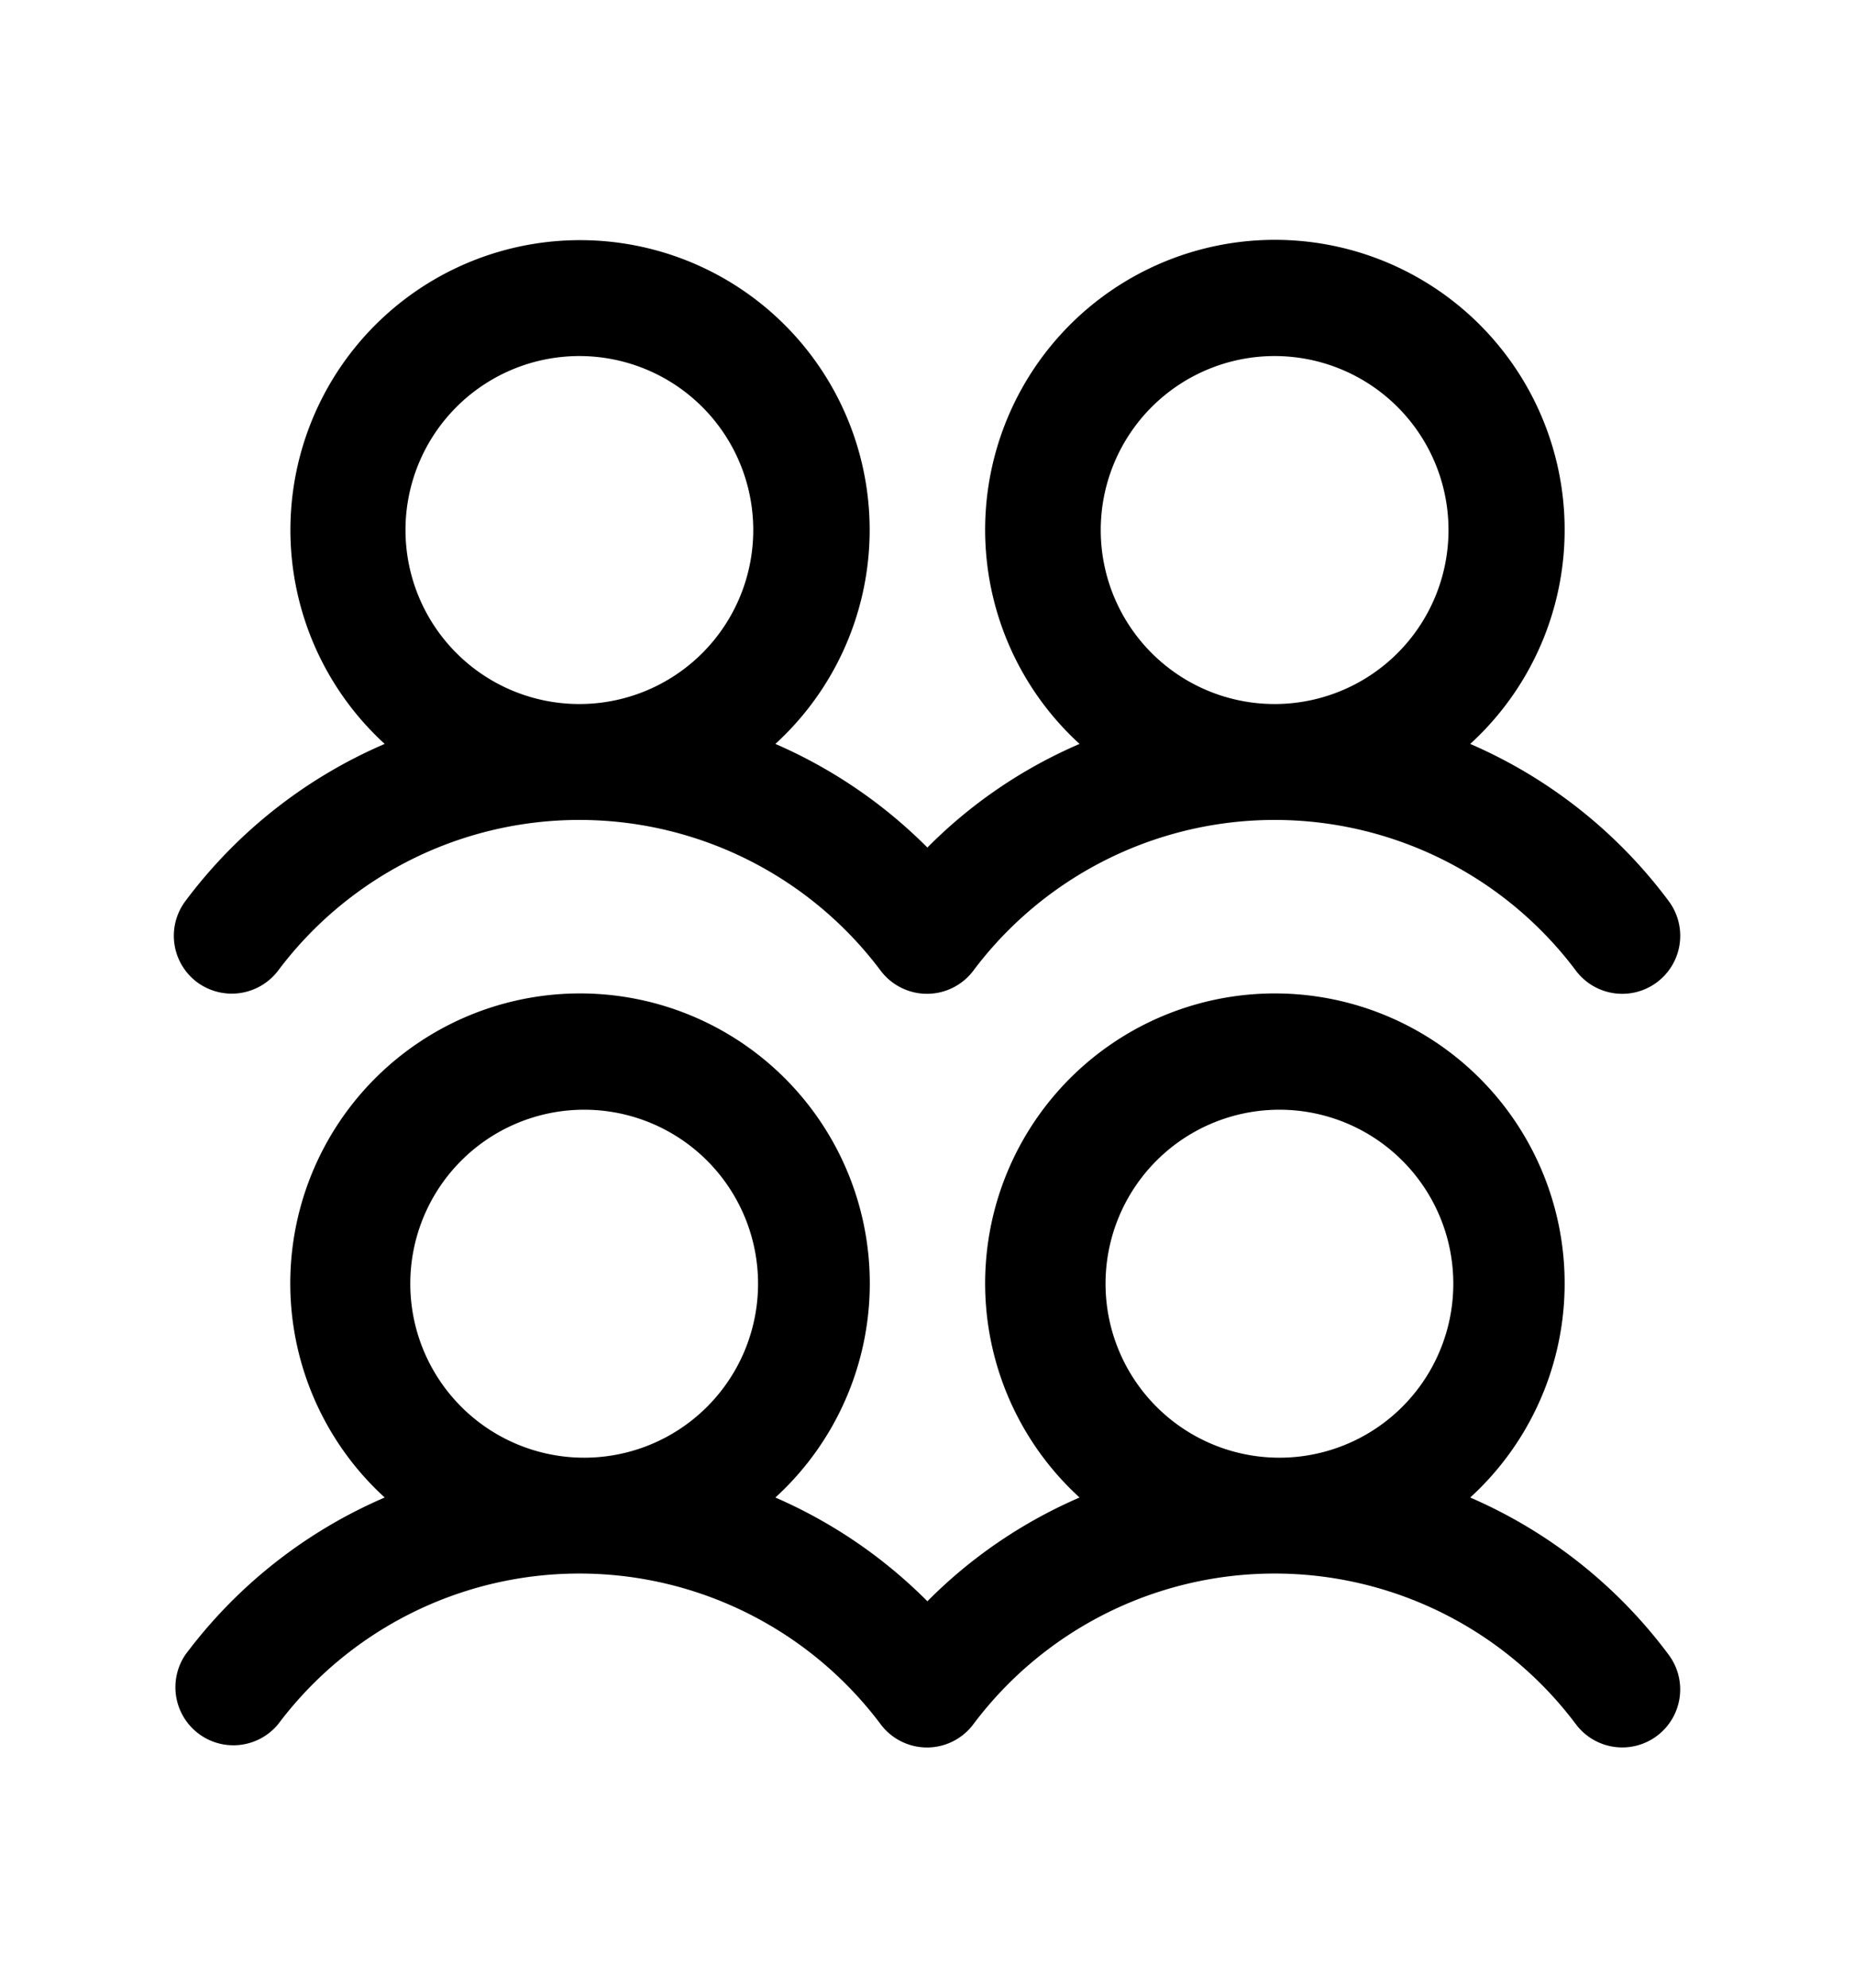 <svg xmlns="http://www.w3.org/2000/svg" width="14" height="15" fill="none"><path fill="#000" d="M1.488 7.412a.44.44 0 0 0 .612-.087 2.844 2.844 0 0 1 4.55 0 .438.438 0 0 0 .7 0 2.844 2.844 0 0 1 4.55 0 .437.437 0 1 0 .7-.526 3.7 3.7 0 0 0-1.498-1.185 2.188 2.188 0 1 0-2.95 0c-.43.185-.82.45-1.149.782a3.7 3.7 0 0 0-1.148-.782 2.187 2.187 0 1 0-2.95 0A3.7 3.7 0 0 0 1.4 6.8a.437.437 0 0 0 .088.612m8.137-4.725a1.313 1.313 0 1 1 0 2.626 1.313 1.313 0 0 1 0-2.626m-5.25 0a1.313 1.313 0 1 1 0 2.626 1.313 1.313 0 0 1 0-2.626m6.727 8.614a2.188 2.188 0 1 0-2.95 0c-.43.186-.82.451-1.149.783a3.7 3.7 0 0 0-1.148-.783 2.188 2.188 0 1 0-2.95 0A3.7 3.7 0 0 0 1.4 12.487a.438.438 0 0 0 .7.525 2.844 2.844 0 0 1 4.55 0 .437.437 0 0 0 .7 0 2.844 2.844 0 0 1 4.55 0 .437.437 0 1 0 .7-.525 3.7 3.7 0 0 0-1.498-1.186M4.375 8.375a1.313 1.313 0 1 1 0 2.625 1.313 1.313 0 0 1 0-2.625m5.25 0a1.313 1.313 0 1 1 0 2.625 1.313 1.313 0 0 1 0-2.625"/></svg>
